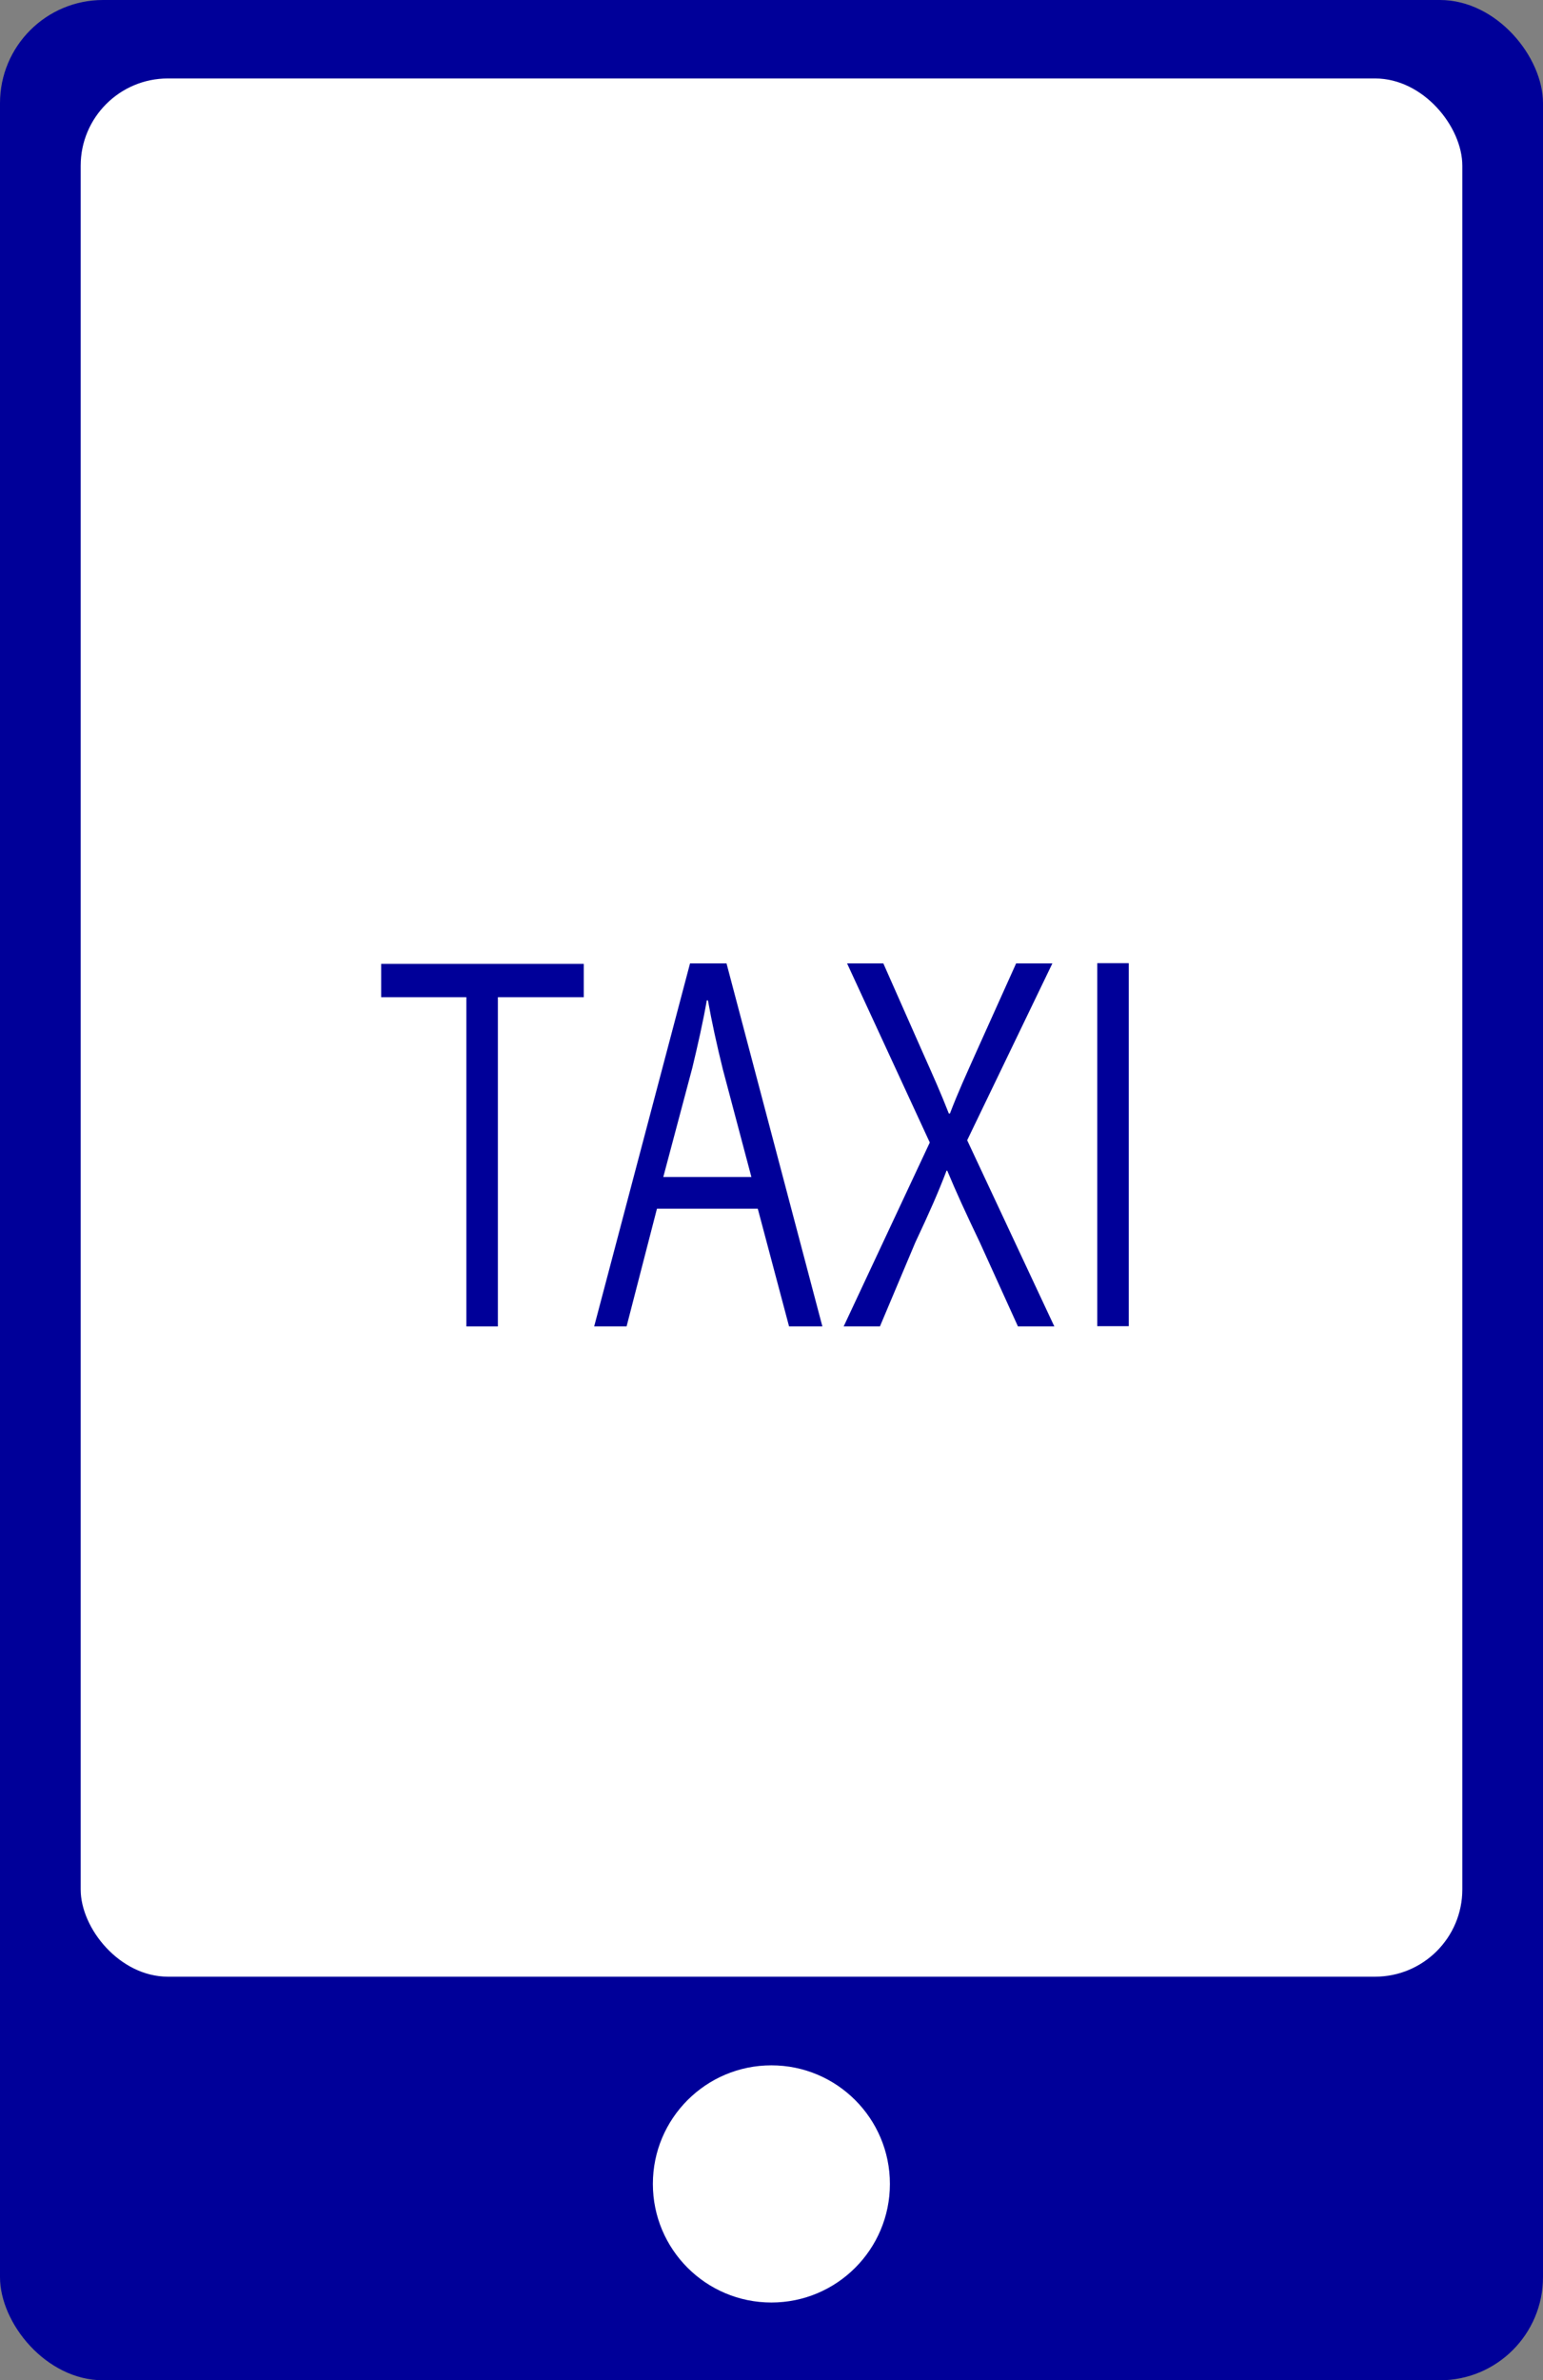 <?xml version="1.0" encoding="UTF-8"?>
<svg id="_レイヤー_2" data-name="レイヤー_2" xmlns="http://www.w3.org/2000/svg" viewBox="0 0 68.09 104.98">
  <rect x="0" y="0" width="68.09" height="104.98" fill="#808080" stroke="none"/>
  <defs>
    <style>
      .cls-1 {
        fill: #fff;
      }

      .cls-2 {
        fill: #009;
      }
    </style>
  </defs>
  <g id="_レイヤー_1-2" data-name="レイヤー_1">
    <g>
      <rect class="cls-2" x="0" y="0" width="68.09" height="104.98" rx="4.55" ry="4.55"/>
      <rect class="cls-1" x="3.56" y="3.46" width="60.97" height="83.72" rx="3.85" ry="3.85"/>
      <circle class="cls-1" cx="34.04" cy="96.32" r="5.23"/>
      <g>
        <path class="cls-2" d="M25.75,43.98h-3.78v14.52h-1.39v-14.52h-3.76v-1.47h8.94v1.47Z"/>
        <path class="cls-2" d="M36.3,58.5h-1.48l-1.38-5.19h-4.45l-1.34,5.19h-1.43l4.23-16.01h1.61l4.23,16.01ZM33.16,51.92l-1.26-4.75c-.27-1.09-.49-2.1-.66-3.05h-.05c-.17.97-.4,1.98-.64,2.98l-1.28,4.81h3.88Z"/>
        <path class="cls-2" d="M46.52,58.5h-1.6l-1.68-3.7c-.64-1.34-1.04-2.21-1.44-3.17h-.03c-.37.97-.74,1.81-1.38,3.17l-1.56,3.7h-1.6l3.8-8.11-3.65-7.9h1.6l1.73,3.91c.45,1.01.81,1.81,1.16,2.71h.05c.37-.97.71-1.7,1.16-2.71l1.76-3.91h1.6l-3.76,7.8,3.85,8.22Z"/>
        <path class="cls-2" d="M48.42,42.48h1.39v16.01h-1.39v-16.01Z"/>
      </g>
    </g>
  </g>
</svg>
